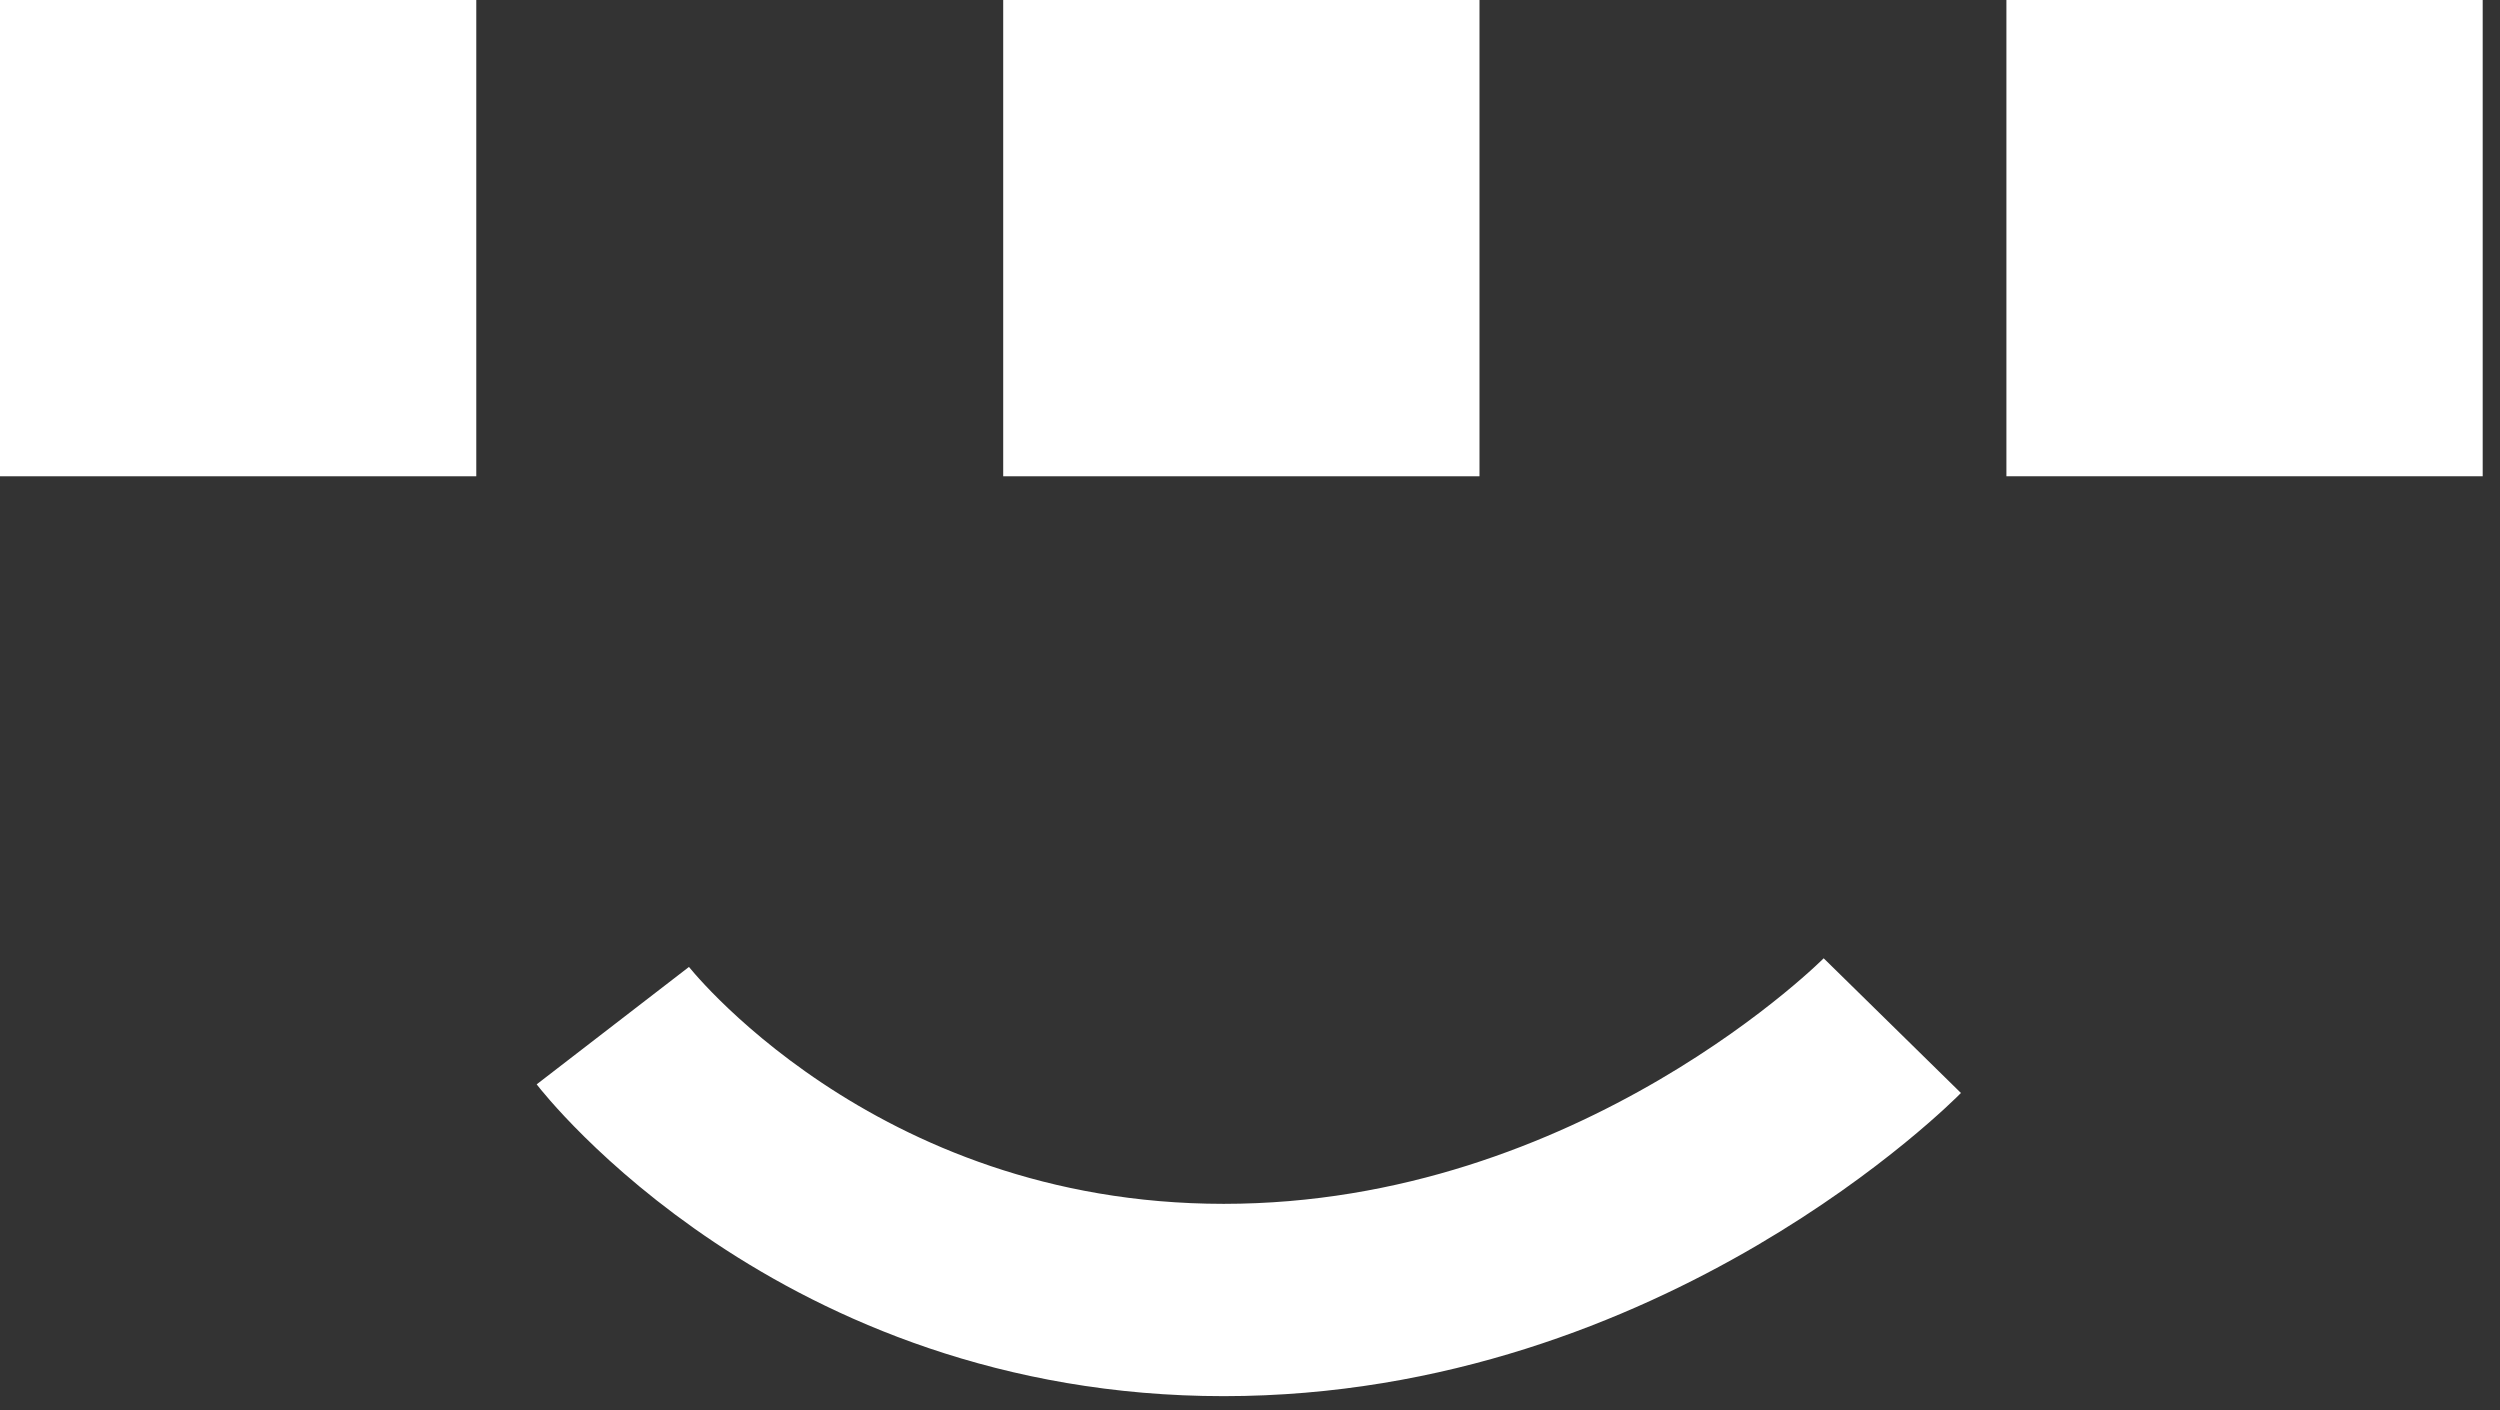 <?xml version="1.0" encoding="UTF-8"?><svg width="39" height="22" viewBox="0 0 39 22" fill="none" xmlns="http://www.w3.org/2000/svg">
<rect x="0" y="0" width="39" height="22" fill="#333333" stroke="none"/>
<g clip-path="url(#clip0_302_1272)">
<path d="M7.43 0H0V7.43H7.43V0Z" fill="white"/>
<path d="M23.08 0H15.65V7.43H23.08V0Z" fill="white"/>
<path d="M38.73 0H31.3V7.43H38.73V0Z" fill="white"/>
<path d="M9.56 16C9.56 16 12.86 20.28 19.09 20.28C25.32 20.28 29.52 16 29.52 16" stroke="white" stroke-width="3" stroke-miterlimit="10"/>
</g>
<defs>
<clipPath id="clip0_302_1272">
<rect width="38.73" height="21.78" fill="white"/>
</clipPath>
</defs>
</svg>

